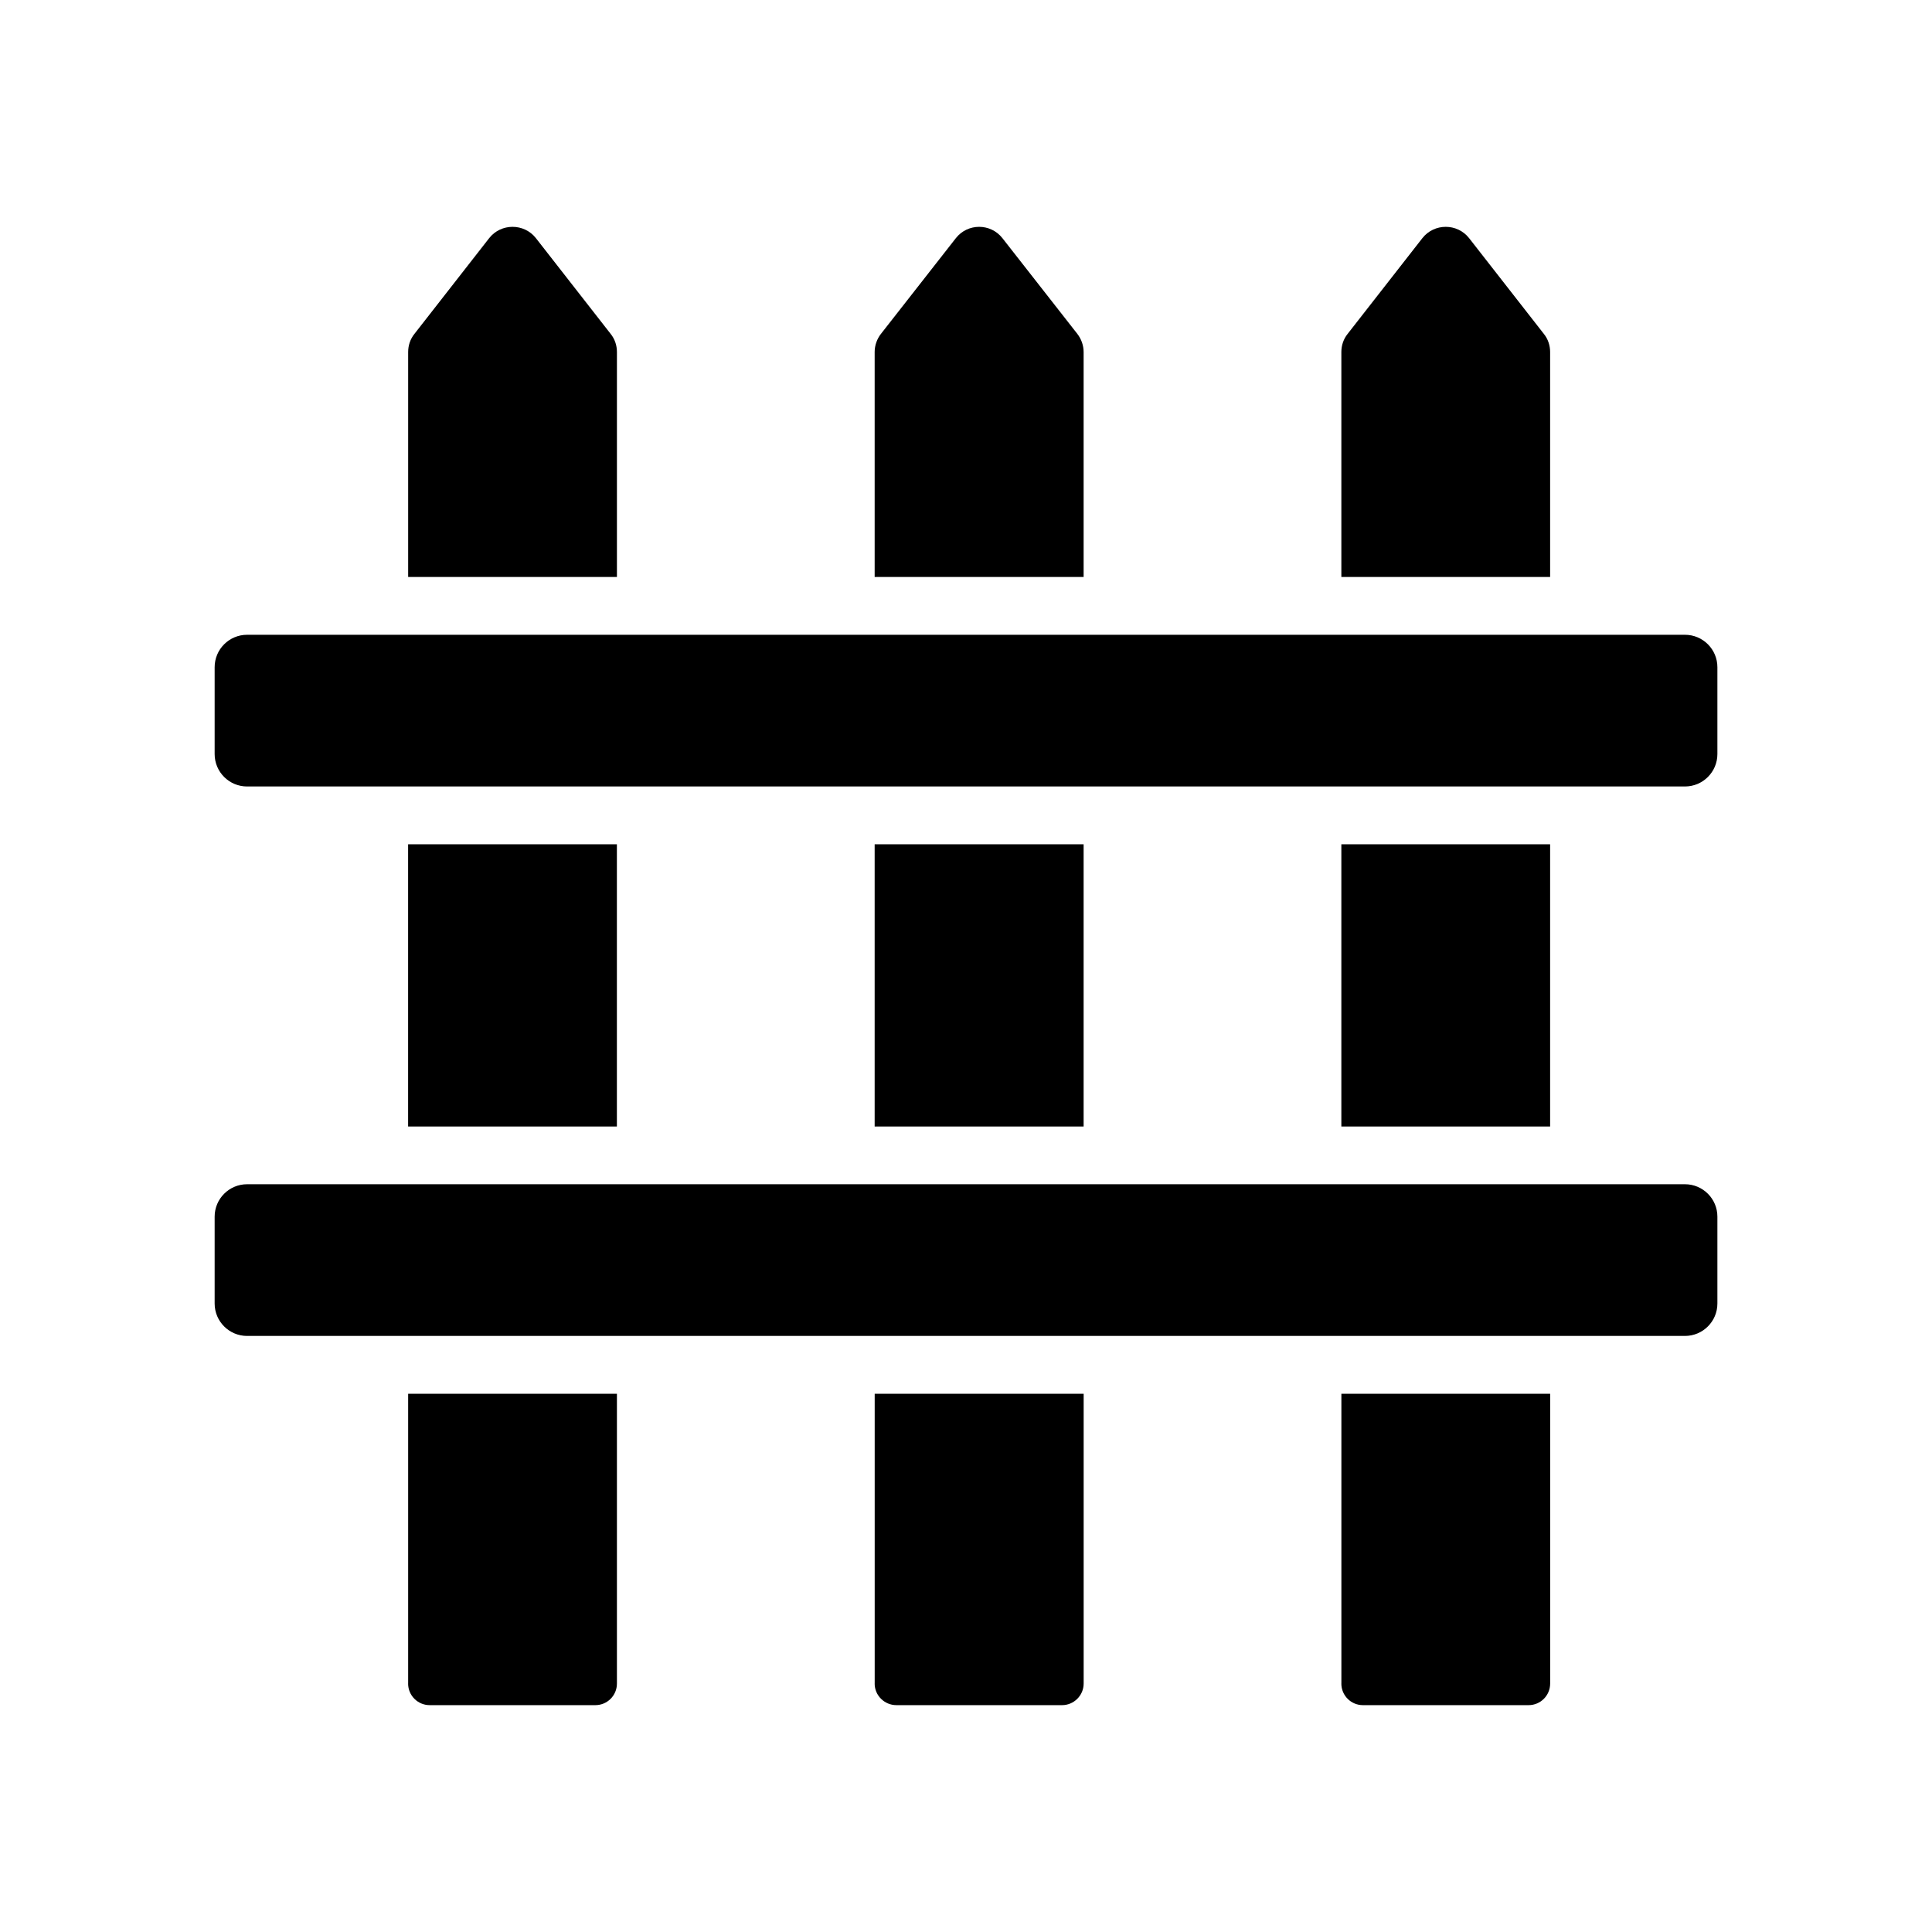<?xml version="1.0" encoding="UTF-8"?><svg id="Ebene_1" xmlns="http://www.w3.org/2000/svg" viewBox="0 0 500 500"><path d="M159.66,91.09c0-1.68-.54-3.35-1.63-4.69l-19.34-24.77c-3.06-3.9-9.03-3.9-12.09,0l-19.34,24.77c-1.08,1.33-1.63,3.01-1.63,4.69v58.23h54.03v-58.23Z"/><rect x="105.62" y="218.5" width="54.03" height="73.04"/><path d="M105.62,435.71c0,3.06,2.47,5.58,5.58,5.58h42.88c3.11,0,5.58-2.52,5.58-5.58v-75.01h-54.03v75.01Z"/><path d="M280.44,91.09c0-1.68-.59-3.35-1.63-4.69l-19.39-24.77c-3.06-3.9-8.98-3.9-12.04,0l-19.39,24.77c-1.04,1.33-1.63,3.01-1.63,4.69v58.23h54.08v-58.23Z"/><rect x="226.36" y="218.5" width="54.08" height="73.04"/><path d="M226.36,435.71c0,3.06,2.52,5.58,5.63,5.58h42.88c3.06,0,5.58-2.52,5.58-5.58v-75.01h-54.08v75.01Z"/><path d="M401.17,91.09c0-1.68-.54-3.35-1.63-4.69l-19.34-24.77c-3.06-3.9-9.03-3.9-12.09,0l-19.34,24.77c-1.08,1.33-1.63,3.01-1.63,4.69v58.23h54.03v-58.23Z"/><rect x="347.14" y="218.5" width="54.03" height="73.04"/><path d="M347.14,435.71c0,3.06,2.47,5.58,5.58,5.58h42.88c3.11,0,5.58-2.52,5.58-5.58v-75.01h-54.03v75.01Z"/><path d="M63.94,164.28h372.13c4.63,0,8.39,3.76,8.39,8.39v22.48c0,4.63-3.76,8.39-8.39,8.39H63.94c-4.63,0-8.39-3.76-8.39-8.39v-22.48c0-4.63,3.76-8.39,8.39-8.39Z"/><path d="M63.94,306.48h372.13c4.63,0,8.39,3.76,8.39,8.39v22.48c0,4.63-3.76,8.39-8.39,8.39H63.94c-4.63,0-8.39-3.76-8.39-8.39v-22.48c0-4.63,3.76-8.39,8.39-8.39Z"/></svg>
